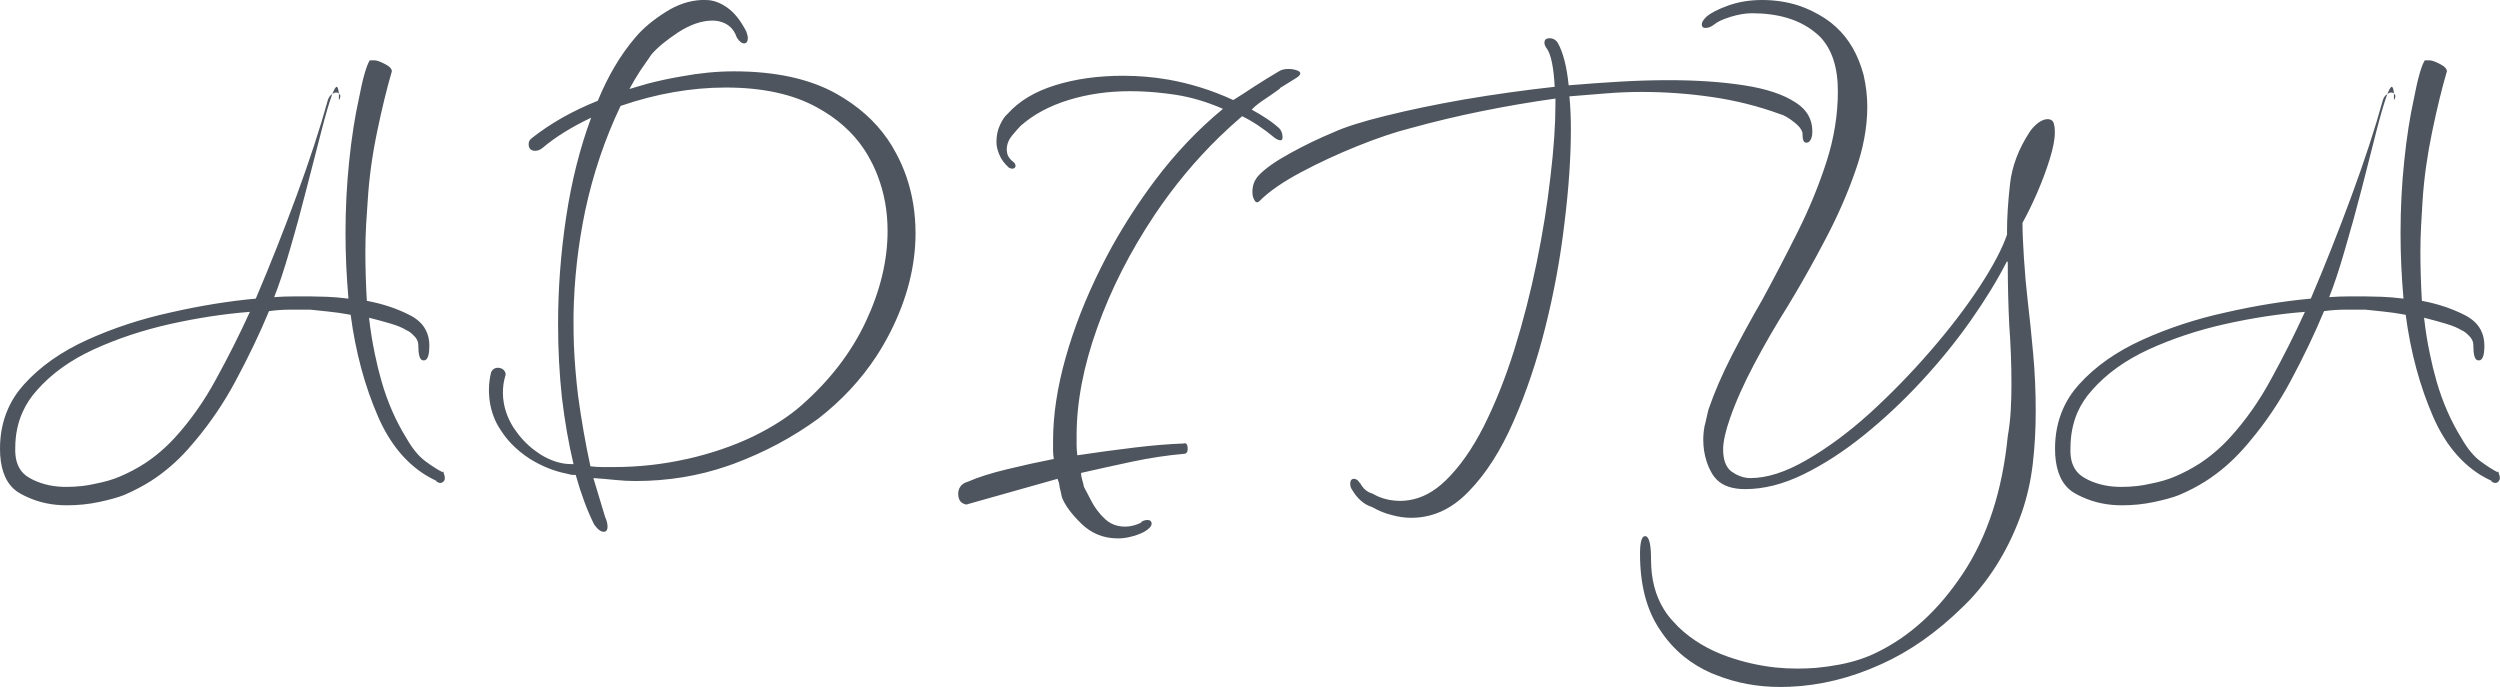 <svg width="135.959" height="37.363" viewBox="0 0 135.959 37.363" fill="none" xmlns="http://www.w3.org/2000/svg" xmlns:xlink="http://www.w3.org/1999/xlink">
	<desc>
			Created with Pixso.
	</desc>
	<defs/>
	<path id="Aditya" d="M31.31 25.83Q31.75 27.4 32.31 28.52Q32.59 28.92 32.83 28.92Q32.9 28.92 32.95 28.89Q33.04 28.82 33.04 28.64Q33.04 28.4 32.91 28.12Q32.75 27.6 32.59 27.06Q32.43 26.52 32.27 26Q32.87 26.04 33.45 26.1Q34.03 26.16 34.55 26.16Q37.2 26.16 39.57 25.34Q39.74 25.28 39.91 25.22Q42.43 24.28 44.51 22.76Q46.4 21.29 47.65 19.39Q48.06 18.76 48.41 18.08Q49.79 15.36 49.79 12.68Q49.79 11.05 49.29 9.6Q49.06 8.94 48.73 8.33Q48.52 7.93 48.27 7.57Q47.25 6.09 45.49 5.1Q43.31 3.88 39.91 3.88Q38.55 3.88 37.09 4.15Q36.14 4.31 35.22 4.55Q34.72 4.69 34.23 4.84Q34.51 4.32 34.81 3.86Q35.12 3.4 35.43 2.96Q35.91 2.4 36.88 1.76Q37.87 1.12 38.75 1.12Q39.01 1.12 39.25 1.2Q39.41 1.25 39.55 1.34Q39.61 1.38 39.66 1.42Q39.93 1.63 40.07 2.04Q40.27 2.36 40.47 2.36Q40.53 2.36 40.57 2.33Q40.67 2.27 40.67 2.04Q40.67 1.96 40.59 1.72Q40.12 0.8 39.53 0.4Q39.11 0.1 38.65 0.02Q38.48 0 38.31 0Q38.23 0 38.16 0Q37.16 0.04 36.19 0.66Q35.15 1.32 34.55 2.04Q33.35 3.44 32.51 5.48Q31.51 5.88 30.58 6.4Q29.67 6.92 28.91 7.52Q28.82 7.59 28.78 7.68Q28.75 7.75 28.75 7.84Q28.75 8.02 28.84 8.11Q28.93 8.2 29.11 8.2Q29.13 8.2 29.14 8.2Q29.33 8.19 29.51 8.04Q30.55 7.16 32.15 6.4Q31.23 8.88 30.79 11.8Q30.35 14.72 30.35 17.64Q30.35 19.68 30.56 21.63Q30.79 23.56 31.19 25.24L31.07 25.24Q30.23 25.24 29.37 24.7Q29.19 24.58 29.02 24.45Q28.39 23.96 27.93 23.26Q27.52 22.61 27.4 21.92Q27.35 21.65 27.35 21.36Q27.35 20.88 27.47 20.48Q27.52 20.36 27.48 20.26Q27.46 20.2 27.41 20.14Q27.35 20.07 27.27 20.04Q27.18 20 27.07 20Q26.99 20 26.92 20.03Q26.79 20.08 26.71 20.24Q26.59 20.72 26.59 21.2Q26.59 21.98 26.85 22.66Q26.99 23.03 27.21 23.36Q27.47 23.77 27.79 24.11Q28.24 24.58 28.81 24.95Q29.79 25.56 30.83 25.76Q30.96 25.8 31.07 25.82Q31.19 25.83 31.31 25.83ZM93.33 36.71Q94.95 37.36 96.83 37.36Q97.07 37.36 97.31 37.35Q99.83 37.25 102.31 36.12Q104.63 35.08 106.75 33Q106.94 32.81 107.13 32.62Q108.97 30.65 109.95 27.88Q110.39 26.6 110.55 25.22Q110.71 23.84 110.71 22.36Q110.71 20.76 110.57 19.22Q110.43 17.68 110.27 16.32Q110.15 15.28 110.07 14.06Q109.99 12.84 109.99 12.12Q110.39 11.4 110.79 10.48Q111.19 9.56 111.47 8.66Q111.75 7.76 111.75 7.2Q111.75 6.92 111.71 6.8Q111.69 6.64 111.6 6.56Q111.51 6.48 111.35 6.48Q111.11 6.48 110.82 6.7Q110.55 6.92 110.39 7.16Q109.47 8.56 109.31 10.02Q109.15 11.48 109.15 12.52L109.15 12.76Q108.75 13.92 107.65 15.6Q106.55 17.28 104.98 19.09Q103.43 20.88 101.69 22.47Q99.95 24.04 98.24 25.02Q96.55 26 95.19 26Q95.1 26 95.01 25.99Q94.59 25.94 94.19 25.66Q94.15 25.63 94.11 25.6Q93.71 25.24 93.71 24.44Q93.71 24.12 93.81 23.68Q93.91 23.24 94.08 22.76Q94.55 21.4 95.41 19.78Q96.27 18.16 97.23 16.64Q98.04 15.3 98.79 13.92Q99.04 13.46 99.29 12.98Q100.27 11.12 100.9 9.3Q101.55 7.48 101.55 5.8Q101.55 4.96 101.35 4.08Q100.91 2.43 99.84 1.46Q99.57 1.21 99.25 1Q98.56 0.55 97.81 0.3Q96.87 0 95.83 0Q94.83 0 93.99 0.3Q93.15 0.6 92.79 0.92Q92.55 1.16 92.55 1.32Q92.55 1.42 92.6 1.47Q92.65 1.52 92.75 1.52Q92.99 1.52 93.24 1.32Q93.47 1.12 94.1 0.92Q94.75 0.72 95.27 0.72Q97.39 0.72 98.66 1.72Q98.84 1.86 98.99 2.01Q99.95 3.02 99.95 4.96Q99.95 6.88 99.33 8.8Q98.71 10.72 97.77 12.6Q96.83 14.48 95.83 16.32Q94.95 17.84 94.17 19.36Q93.39 20.88 92.91 22.28Q92.83 22.64 92.73 23.06Q92.71 23.12 92.7 23.17Q92.63 23.54 92.63 23.92Q92.63 24.53 92.81 25.09Q92.92 25.43 93.11 25.76Q93.21 25.93 93.35 26.07Q93.86 26.6 94.91 26.6Q96.43 26.6 98.07 25.8Q99.71 25 101.35 23.68Q102.99 22.36 104.49 20.74Q105.99 19.12 107.17 17.44Q108.35 15.76 109.11 14.28Q109.11 14.27 109.12 14.25Q109.13 14.24 109.15 14.22Q109.16 14.22 109.17 14.22Q109.19 14.23 109.19 14.32Q109.19 15.2 109.21 16.02Q109.23 16.84 109.27 17.68Q109.39 19.28 109.39 20.92Q109.39 21.64 109.35 22.34Q109.31 23.04 109.19 23.72Q108.75 28.16 106.77 31.16Q104.79 34.16 102.07 35.48Q101.19 35.92 100.05 36.14Q99.42 36.26 98.78 36.32Q98.27 36.36 97.75 36.36Q97.15 36.36 96.56 36.3Q95.26 36.16 93.99 35.72Q92.38 35.16 91.27 34.09Q91.12 33.94 90.97 33.77Q90.7 33.48 90.49 33.14Q89.79 32.01 89.79 30.44Q89.79 29.23 89.5 29.16Q89.48 29.16 89.47 29.16Q89.45 29.16 89.43 29.16Q89.19 29.23 89.19 30.12Q89.19 32.64 90.26 34.23Q90.82 35.09 91.57 35.7Q92.24 36.24 93.05 36.6Q93.19 36.66 93.33 36.71ZM75.69 28.01Q76.23 28.16 76.75 28.16Q77.28 28.16 77.77 28.03Q78.92 27.73 79.89 26.71Q81.28 25.28 82.31 22.92Q83.35 20.56 84.05 17.76Q84.75 14.96 85.08 12.14Q85.43 9.32 85.43 7.04Q85.43 6.56 85.41 6.1Q85.39 5.64 85.35 5.24Q86.35 5.16 87.33 5.08Q88.31 5 89.27 5Q91.23 5 93.13 5.28Q95.04 5.56 96.79 6.2Q97.12 6.28 97.59 6.66Q98.06 7.03 98.03 7.35Q98.03 7.35 98.03 7.36Q98.03 7.68 98.16 7.74Q98.19 7.76 98.23 7.76Q98.28 7.76 98.33 7.74Q98.49 7.67 98.55 7.36Q98.6 6.86 98.43 6.45Q98.22 5.94 97.66 5.58Q96.67 4.92 94.85 4.64Q93.03 4.36 90.75 4.36Q89.47 4.36 88.09 4.44Q86.71 4.52 85.31 4.64Q85.15 3.08 84.71 2.32Q84.62 2.18 84.48 2.12Q84.39 2.08 84.27 2.08Q84.11 2.08 84.04 2.16Q83.99 2.22 83.99 2.32Q83.99 2.48 84.15 2.68Q84.47 3.2 84.55 4.72Q82.03 5 79.62 5.41Q77.23 5.83 75.35 6.3Q73.47 6.76 72.51 7.2Q71.35 7.68 70.15 8.34Q68.95 9 68.43 9.56Q68.33 9.68 68.25 9.82Q68.11 10.09 68.11 10.44Q68.11 10.72 68.23 10.9Q68.28 10.99 68.35 11Q68.42 11.01 68.51 10.92Q69.27 10.16 70.73 9.38Q72.19 8.6 73.83 7.94Q75.47 7.28 76.75 6.96Q78.63 6.44 80.61 6.04Q82.59 5.64 84.59 5.36L84.59 5.68Q84.59 7.36 84.32 9.6Q84.07 11.84 83.57 14.28Q83.07 16.72 82.35 19.03Q81.63 21.32 80.69 23.19Q79.75 25.04 78.61 26.14Q77.68 27.04 76.63 27.2Q76.39 27.24 76.15 27.24Q75.53 27.24 74.99 27.02Q74.81 26.94 74.63 26.84Q74.53 26.81 74.43 26.76Q74.14 26.61 73.95 26.24L73.95 26.28Q73.87 26.11 73.73 26.06Q73.68 26.04 73.63 26.04Q73.57 26.04 73.52 26.07Q73.43 26.13 73.43 26.32Q73.43 26.45 73.48 26.55Q73.5 26.57 73.51 26.6Q73.94 27.34 74.55 27.55Q74.57 27.56 74.59 27.56Q75.15 27.88 75.69 28.01ZM1.48 27.03Q2.45 27.48 3.63 27.48Q4.55 27.48 5.39 27.3Q6.24 27.12 6.75 26.92Q7.52 26.59 8.22 26.15Q9.32 25.44 10.23 24.42Q10.44 24.18 10.65 23.93Q11.87 22.47 12.79 20.76Q13.87 18.75 14.63 16.92Q15.23 16.84 15.79 16.84L16.87 16.84Q17.23 16.88 17.83 16.94Q18.43 17 19.07 17.12Q19.47 20.16 20.57 22.68Q21.5 24.8 23.12 25.82Q23.43 26.01 23.75 26.16L23.71 26.16Q23.87 26.29 23.99 26.26Q24.02 26.25 24.05 26.24Q24.13 26.19 24.17 26.12Q24.19 26.07 24.19 26Q24.19 25.88 24.16 25.83Q24.11 25.63 24.09 25.63Q24.09 25.63 24.09 25.64L24.07 25.68Q23.67 25.48 23.13 25.08Q22.59 24.68 22.11 23.84Q21.24 22.44 20.75 20.74Q20.54 20.01 20.39 19.27Q20.18 18.28 20.07 17.28Q20.71 17.44 21.25 17.6Q21.79 17.76 22.11 17.96Q22.31 18.04 22.52 18.27Q22.62 18.36 22.68 18.48Q22.75 18.62 22.75 18.8Q22.75 19.52 22.97 19.59Q23 19.6 23.03 19.6Q23.08 19.6 23.12 19.59Q23.35 19.49 23.35 18.8Q23.35 18.3 23.14 17.92Q22.88 17.44 22.29 17.14Q21.24 16.6 19.95 16.36Q19.91 15.68 19.89 15Q19.87 14.32 19.87 13.68Q19.87 12.96 19.91 12.24Q19.95 11.52 20 10.88Q20.11 9.08 20.51 7.16Q20.91 5.24 21.31 3.88L21.31 3.88Q21.31 3.67 20.93 3.48Q20.55 3.28 20.35 3.28L20.11 3.28Q19.83 3.72 19.51 5.4Q19.19 6.84 18.99 8.76Q18.79 10.68 18.79 12.68Q18.79 13.56 18.83 14.44Q18.87 15.32 18.95 16.24Q18.31 16.16 17.77 16.14Q17.23 16.12 16.91 16.12L15.95 16.12Q15.43 16.12 14.91 16.16Q15.31 15.16 15.77 13.56Q16.24 11.96 16.67 10.26Q17.11 8.56 17.47 7.16Q17.83 5.76 18.07 5.12Q18.19 5.02 18.3 5.03Q18.37 5.04 18.43 5.08L18.43 5.44Q18.43 5.44 18.43 5.44Q18.51 5.35 18.51 5.2L18.43 5.08Q18.39 4.73 18.31 4.72Q18.31 4.72 18.31 4.72Q18.23 4.72 18.07 5.12Q17.91 5.2 17.83 5.44Q17.19 7.76 16.13 10.64Q15.07 13.52 13.91 16.24Q11.71 16.44 9.29 16.99Q6.87 17.52 4.75 18.48Q2.63 19.44 1.31 20.9Q0.75 21.52 0.43 22.25Q0 23.23 0 24.4Q0 25.89 0.74 26.58Q0.91 26.74 1.12 26.85Q1.3 26.95 1.48 27.03ZM113.24 27.03Q114.22 27.48 115.39 27.48Q116.31 27.48 117.15 27.3Q118 27.12 118.51 26.92Q119.29 26.59 119.98 26.15Q121.08 25.44 121.99 24.42Q122.21 24.18 122.41 23.93Q123.63 22.47 124.55 20.76Q125.63 18.75 126.39 16.92Q126.99 16.84 127.55 16.84L128.63 16.84Q128.99 16.88 129.59 16.94Q130.19 17 130.83 17.12Q131.23 20.16 132.33 22.68Q133.26 24.8 134.88 25.82Q135.19 26.01 135.52 26.16L135.47 26.16Q135.63 26.29 135.75 26.26Q135.78 26.25 135.81 26.24Q135.89 26.19 135.92 26.12Q135.95 26.07 135.95 26Q135.95 25.88 135.92 25.83Q135.87 25.63 135.85 25.63Q135.85 25.63 135.85 25.64L135.83 25.68Q135.43 25.48 134.89 25.08Q134.35 24.68 133.87 23.84Q133 22.44 132.51 20.74Q132.3 20.01 132.15 19.27Q131.94 18.28 131.83 17.28Q132.47 17.44 133 17.6Q133.55 17.76 133.87 17.96Q134.07 18.04 134.28 18.27Q134.38 18.36 134.44 18.48Q134.51 18.62 134.51 18.8Q134.51 19.52 134.73 19.59Q134.76 19.6 134.79 19.6Q134.84 19.6 134.88 19.59Q135.11 19.49 135.11 18.8Q135.11 18.3 134.9 17.92Q134.64 17.44 134.05 17.14Q133 16.6 131.71 16.36Q131.67 15.68 131.65 15Q131.63 14.32 131.63 13.68Q131.63 12.96 131.67 12.24Q131.71 11.52 131.75 10.88Q131.87 9.08 132.27 7.16Q132.67 5.24 133.07 3.88L133.07 3.88Q133.07 3.67 132.69 3.48Q132.31 3.28 132.11 3.28L131.87 3.28Q131.59 3.72 131.27 5.4Q130.95 6.84 130.75 8.76Q130.55 10.68 130.55 12.68Q130.55 13.56 130.59 14.44Q130.63 15.32 130.71 16.24Q130.07 16.16 129.53 16.14Q128.99 16.12 128.67 16.12L127.71 16.12Q127.19 16.12 126.67 16.16Q127.07 15.16 127.53 13.56Q128 11.96 128.44 10.26Q128.87 8.56 129.23 7.16Q129.59 5.76 129.83 5.12Q129.95 5.02 130.07 5.03Q130.13 5.04 130.19 5.08L130.19 5.44L130.19 5.44Q130.27 5.35 130.27 5.2L130.19 5.08Q130.16 4.73 130.07 4.72Q130.07 4.72 130.07 4.72Q129.99 4.72 129.83 5.12Q129.67 5.2 129.59 5.44Q128.95 7.76 127.89 10.64Q126.83 13.52 125.67 16.24Q123.47 16.44 121.05 16.99Q118.63 17.52 116.51 18.48Q114.39 19.44 113.07 20.9Q112.51 21.52 112.19 22.25Q111.76 23.23 111.76 24.4Q111.76 25.89 112.5 26.58Q112.67 26.74 112.88 26.85Q113.06 26.95 113.24 27.03ZM59.67 29.06Q60.18 29.28 60.79 29.28Q61.15 29.28 61.49 29.19Q61.83 29.12 62.23 28.92Q62.63 28.68 62.63 28.48Q62.63 28.39 62.58 28.34Q62.53 28.28 62.39 28.28Q62.23 28.28 62.03 28.4L62.11 28.4Q61.63 28.64 61.19 28.64Q60.77 28.64 60.44 28.47Q60.26 28.38 60.11 28.24Q59.86 28.01 59.66 27.74Q59.51 27.54 59.39 27.32Q59.11 26.8 58.95 26.48Q58.91 26.28 58.85 26.08Q58.79 25.88 58.79 25.72Q60.19 25.4 61.6 25.1Q63.03 24.8 64.39 24.68Q64.46 24.68 64.5 24.65Q64.59 24.59 64.59 24.4Q64.59 24.17 64.49 24.12Q64.44 24.09 64.35 24.12Q63.19 24.16 61.69 24.34Q60.19 24.52 58.59 24.76Q58.55 24.48 58.55 24.22L58.55 23.68Q58.55 20.96 59.67 17.83Q60.79 14.68 62.81 11.66Q64.36 9.35 66.31 7.45Q66.91 6.87 67.55 6.32Q68.39 6.72 69.35 7.52Q69.61 7.68 69.7 7.61Q69.75 7.57 69.75 7.48Q69.75 7.26 69.66 7.1Q69.62 7.02 69.55 6.96Q69.45 6.87 69.34 6.78Q69.12 6.6 68.87 6.44Q68.51 6.2 68.07 5.96Q68.39 5.64 68.85 5.35Q69.31 5.04 69.63 4.8L69.59 4.8L70.43 4.28Q70.71 4.12 70.71 4Q70.71 3.98 70.71 3.96Q70.68 3.87 70.51 3.82Q70.31 3.75 70.07 3.75Q69.75 3.75 69.55 3.88Q68.87 4.28 68.22 4.7Q67.59 5.12 67.07 5.44Q65.35 4.65 63.54 4.33Q62.33 4.12 61.08 4.12Q59.03 4.12 57.37 4.64Q55.71 5.16 54.79 6.2Q54.59 6.36 54.39 6.78Q54.19 7.2 54.19 7.72Q54.19 8.04 54.35 8.42Q54.51 8.8 54.87 9.12Q55.03 9.2 55.13 9.16Q55.2 9.13 55.22 9.07Q55.23 9.06 55.23 9.04Q55.23 8.97 55.2 8.91Q55.18 8.87 55.15 8.84Q54.9 8.66 54.8 8.43Q54.75 8.28 54.75 8.12Q54.75 8.05 54.76 7.99Q54.8 7.66 55.05 7.36Q55.35 7 55.51 6.84Q56.55 5.92 58.11 5.44Q59.67 4.96 61.43 4.96Q62.18 4.96 62.93 5.03Q63.45 5.08 63.97 5.16Q65.23 5.36 66.51 5.92Q64.47 7.6 62.79 9.84Q61.52 11.54 60.49 13.38Q60.17 13.96 59.87 14.56Q58.63 17.04 57.95 19.46Q57.27 21.88 57.27 23.96L57.27 24.49Q57.27 24.72 57.31 24.96Q56.08 25.2 54.77 25.52Q53.47 25.83 52.63 26.2Q52.35 26.28 52.23 26.46Q52.16 26.56 52.13 26.68Q52.11 26.76 52.11 26.84Q52.11 27.15 52.26 27.3Q52.37 27.4 52.55 27.44L57.51 26.04Q57.54 26.1 57.56 26.17Q57.6 26.27 57.61 26.37Q57.63 26.56 57.67 26.67L57.75 27.04Q57.99 27.68 58.81 28.48Q59.2 28.86 59.67 29.06ZM37.31 24.97Q35.39 25.4 33.39 25.4L32.75 25.4Q32.43 25.4 32.11 25.36Q31.71 23.52 31.44 21.54Q31.27 20.15 31.21 18.76Q31.19 18.16 31.19 17.56Q31.19 17.34 31.19 17.11Q31.24 14.29 31.82 11.48Q32.47 8.44 33.75 5.76Q36.67 4.76 39.47 4.76Q42.47 4.76 44.43 5.84Q46.06 6.73 46.98 8.1Q47.17 8.38 47.33 8.69Q47.56 9.11 47.73 9.56Q48.27 10.96 48.27 12.56Q48.27 14.96 47.09 17.48Q45.91 20 43.59 22.04Q42.55 22.96 40.93 23.75Q39.31 24.52 37.37 24.96Q37.34 24.96 37.31 24.97ZM4.48 26.43Q4.04 26.48 3.59 26.48Q2.62 26.48 1.83 26.11Q1.74 26.07 1.66 26.02Q1.37 25.87 1.18 25.64Q0.8 25.17 0.83 24.36Q0.83 23.31 1.22 22.43Q1.51 21.77 2.02 21.21Q3.19 19.88 5.1 19Q7.03 18.12 9.26 17.62Q11.51 17.12 13.59 16.96Q12.75 18.8 11.76 20.6Q10.79 22.4 9.51 23.8Q8.76 24.62 7.86 25.21Q7.22 25.62 6.51 25.92Q5.95 26.16 5.17 26.31Q4.83 26.39 4.48 26.43ZM116.24 26.43Q115.8 26.48 115.35 26.48Q114.38 26.48 113.59 26.11Q113.5 26.07 113.42 26.02Q113.13 25.87 112.94 25.64Q112.56 25.17 112.6 24.36Q112.6 23.31 112.98 22.43Q113.27 21.77 113.78 21.21Q114.95 19.88 116.86 19Q118.79 18.12 121.02 17.62Q123.27 17.12 125.35 16.96Q124.51 18.8 123.52 20.6Q122.55 22.4 121.27 23.8Q120.52 24.62 119.62 25.21Q118.98 25.62 118.27 25.92Q117.71 26.16 116.93 26.31Q116.59 26.39 116.24 26.43Z" fill="#4E555E" fill-opacity="1" fill-rule="evenodd"/>
</svg>
